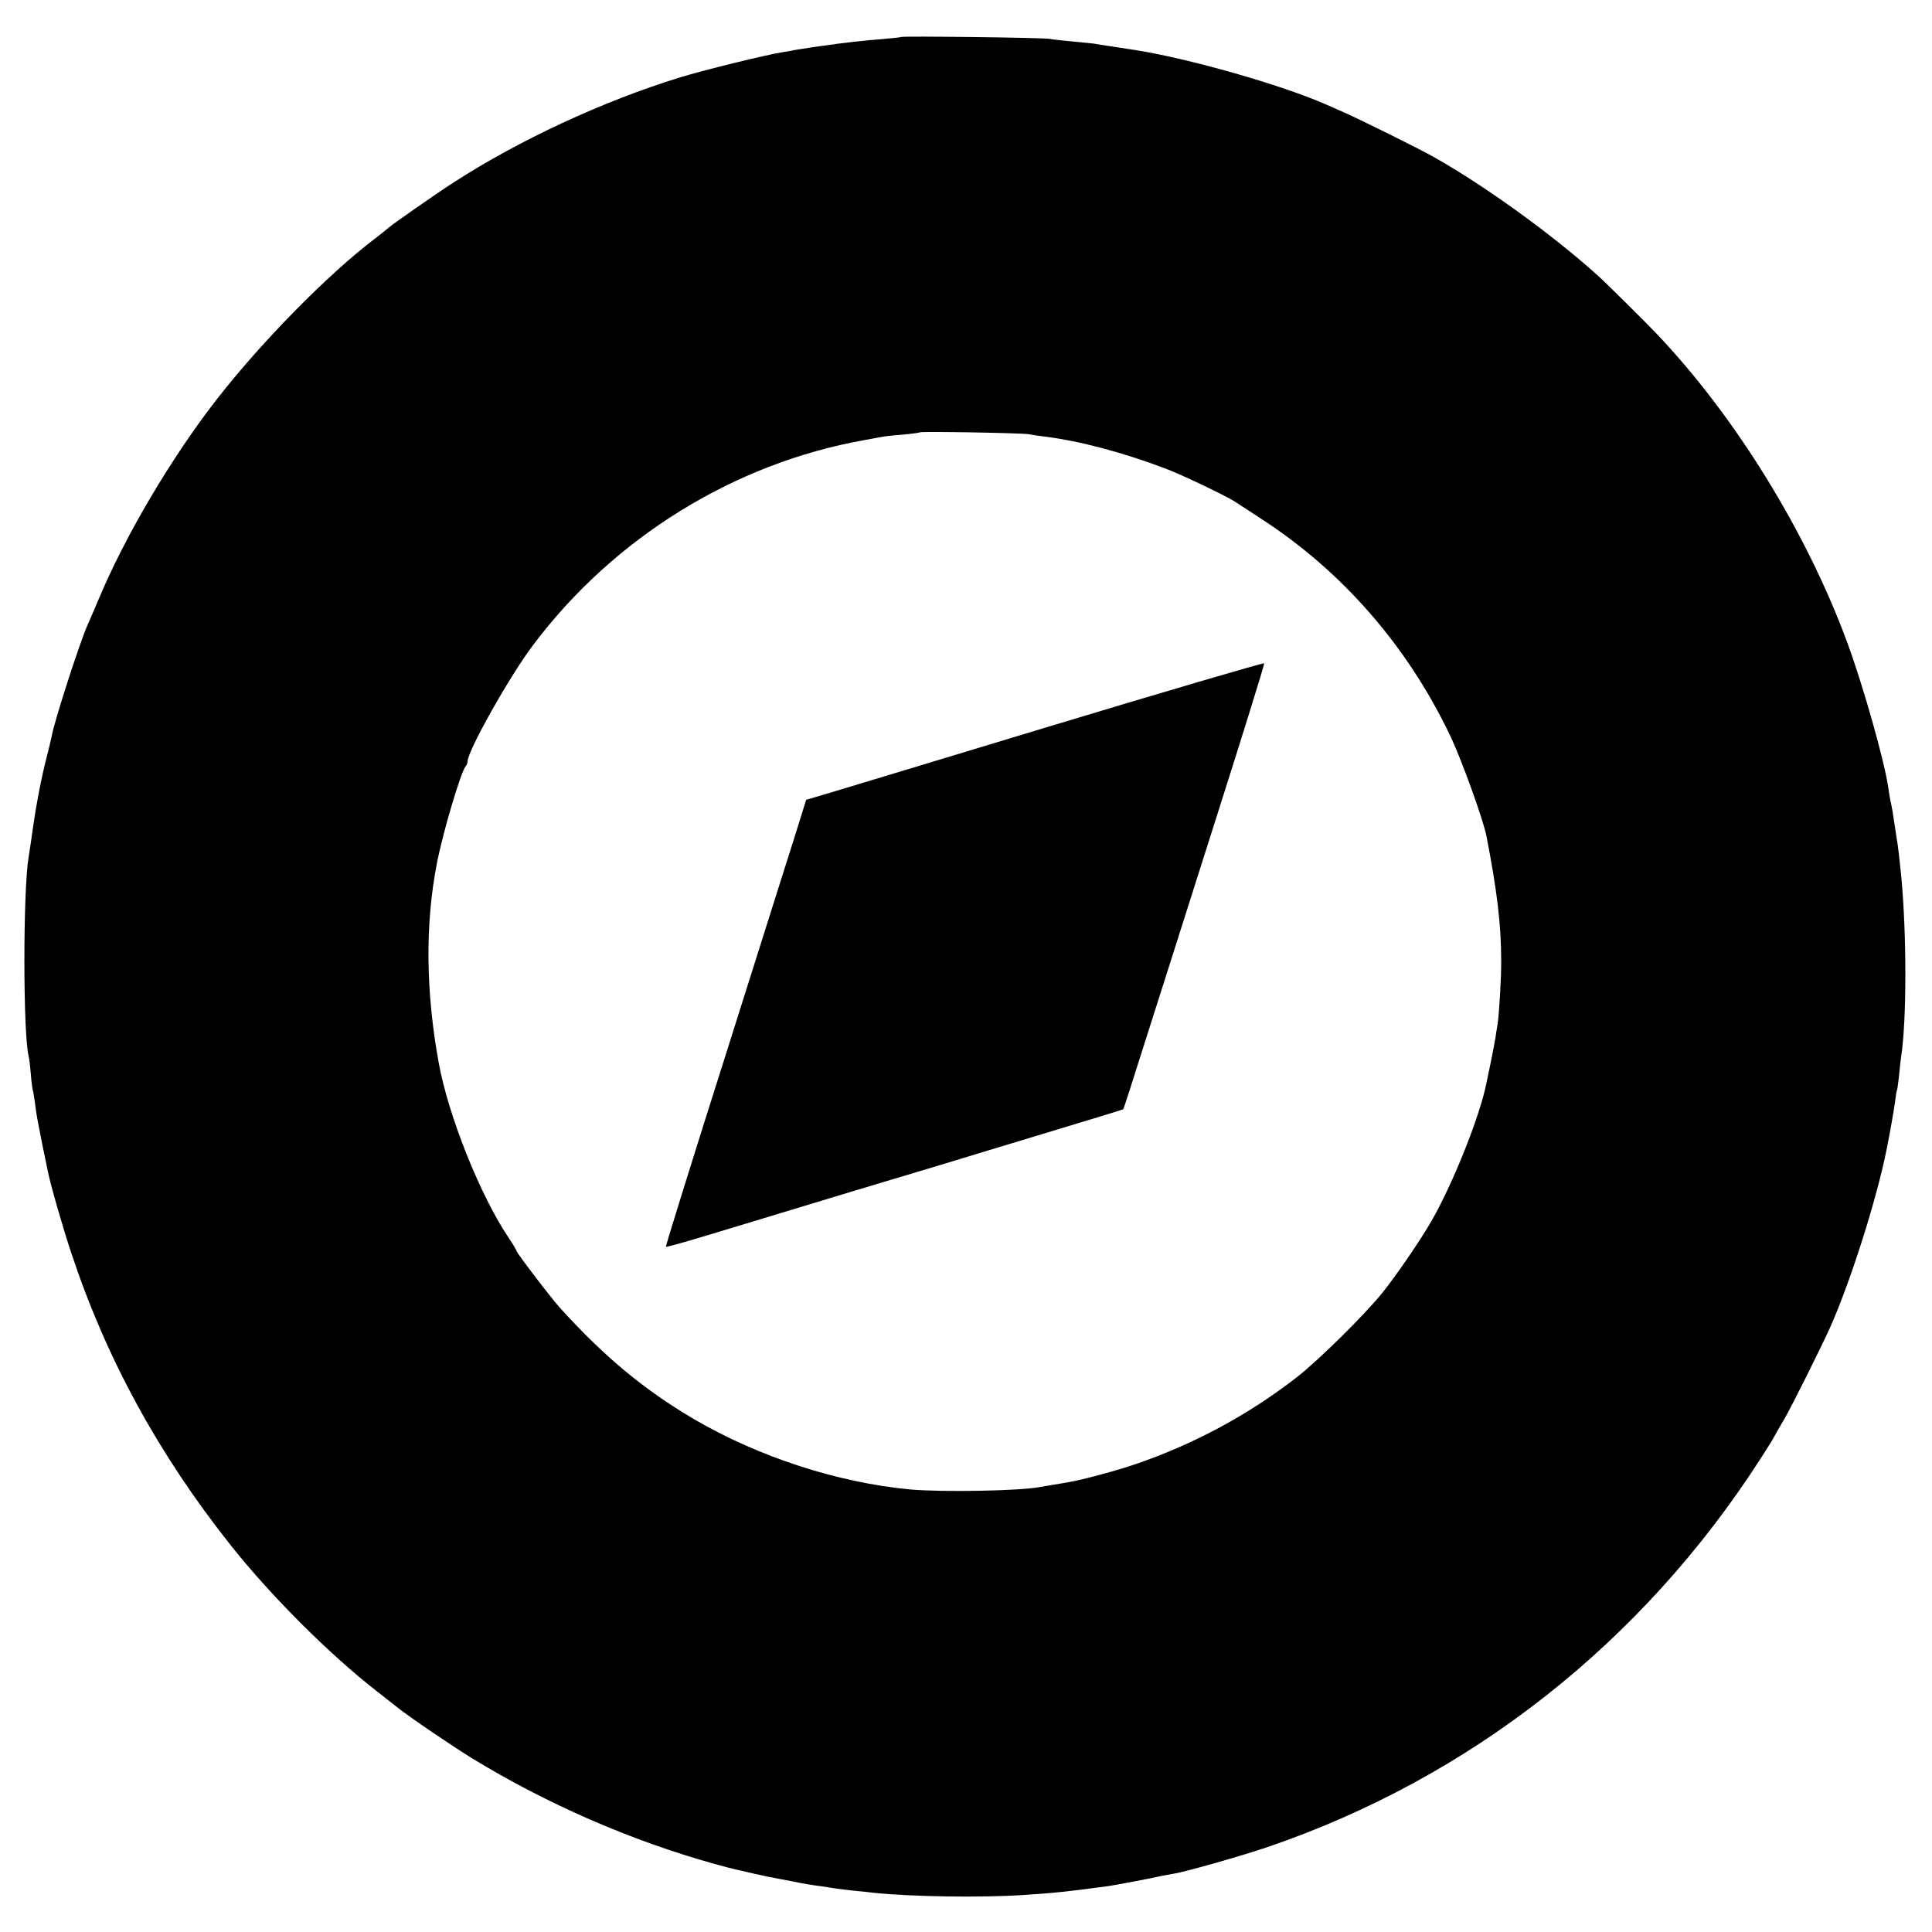<?xml version="1.0" standalone="no"?>
<!DOCTYPE svg PUBLIC "-//W3C//DTD SVG 20010904//EN"
 "http://www.w3.org/TR/2001/REC-SVG-20010904/DTD/svg10.dtd">
<svg version="1.0" xmlns="http://www.w3.org/2000/svg"
 width="909pt" height="909pt" viewBox="0 0 909 909"
 preserveAspectRatio="xMidYMid meet">
<g transform="translate(0,909) scale(0.1,-0.1)"
fill="#000000" stroke="none">
<path d="M4239 8916 c-2 -2 -42 -6 -89 -10 -72 -5 -204 -20 -275 -31 -11 -1
-42 -6 -70 -10 -27 -4 -59 -9 -70 -11 -11 -3 -36 -7 -55 -10 -81 -13 -373 -85
-480 -118 -364 -112 -759 -296 -1065 -494 -77 -49 -297 -203 -305 -212 -3 -3
-32 -27 -65 -52 -223 -169 -536 -488 -746 -758 -211 -271 -429 -639 -553 -935
-21 -49 -46 -108 -56 -130 -36 -82 -153 -444 -166 -515 -3 -14 -13 -59 -24
-100 -31 -124 -51 -231 -75 -405 -3 -22 -8 -51 -10 -65 -27 -156 -27 -837 0
-940 2 -8 7 -46 10 -84 3 -38 8 -72 9 -75 2 -3 6 -28 10 -56 7 -59 11 -78 37
-210 12 -55 22 -107 24 -116 12 -61 74 -277 112 -389 164 -494 410 -944 749
-1371 189 -238 463 -512 689 -688 44 -34 88 -69 97 -76 49 -40 257 -181 348
-237 349 -214 750 -389 1143 -498 43 -12 86 -23 95 -25 9 -2 47 -10 83 -19 37
-8 79 -18 95 -20 15 -3 50 -10 78 -15 72 -15 105 -20 151 -26 22 -3 51 -8 65
-10 14 -2 54 -7 90 -11 36 -3 79 -8 95 -10 178 -18 499 -23 699 -10 139 9 202
15 401 42 34 5 205 37 256 49 9 2 32 6 50 9 57 9 317 83 441 125 956 326 1764
962 2320 1826 32 49 63 99 68 110 6 11 26 47 46 80 33 56 182 355 218 437 95
216 215 594 262 828 19 95 34 182 40 225 3 28 7 52 9 55 2 3 6 34 10 70 3 36
8 76 10 90 26 171 26 565 1 840 -6 61 -17 161 -21 178 -2 16 -11 68 -21 137
-3 17 -7 37 -9 45 -2 8 -7 35 -10 60 -18 127 -118 481 -193 685 -192 522 -528
1066 -897 1454 -51 54 -244 245 -279 276 -211 190 -524 417 -766 554 -68 39
-361 184 -435 216 -16 7 -50 22 -75 33 -211 93 -644 216 -895 256 -16 2 -64
10 -105 16 -41 6 -84 13 -95 15 -11 1 -56 6 -100 10 -44 4 -91 9 -105 12 -26
6 -695 14 -701 9z m601 -1869 c14 -3 48 -8 75 -11 166 -21 366 -74 567 -150
78 -29 290 -131 328 -156 14 -9 72 -47 130 -85 375 -244 680 -593 880 -1010
54 -111 159 -402 174 -480 50 -259 69 -415 69 -585 1 -77 -10 -256 -17 -300
-3 -14 -7 -42 -10 -63 -4 -21 -13 -73 -22 -115 -9 -42 -18 -86 -20 -96 -30
-155 -157 -473 -259 -651 -50 -87 -166 -257 -229 -335 -83 -104 -304 -322
-406 -401 -227 -176 -481 -313 -755 -407 -83 -29 -257 -76 -315 -85 -14 -3
-45 -8 -70 -12 -25 -4 -54 -9 -65 -11 -95 -19 -460 -25 -611 -12 -343 32 -714
153 -1019 331 -234 138 -418 290 -629 522 -42 46 -206 261 -206 270 0 3 -17
32 -38 63 -132 196 -283 573 -328 822 -61 336 -64 651 -9 935 29 151 114 435
136 460 5 5 9 16 9 23 0 49 199 403 309 548 379 504 945 854 1556 963 33 6 70
13 82 15 12 3 57 8 100 11 43 4 80 9 82 11 6 5 479 -3 511 -9z"/>
<path d="M4910 5664 c-569 -172 -1053 -319 -1076 -325 l-41 -12 -47 -151 c-26
-83 -176 -555 -332 -1050 -157 -494 -283 -900 -281 -902 2 -3 114 29 248 70
134 41 411 124 614 186 204 61 406 122 450 135 44 14 250 76 458 139 208 63
380 115 382 117 2 2 46 139 98 304 53 165 202 635 332 1044 130 408 235 746
233 750 -2 4 -469 -133 -1038 -305z"/>
</g>
</svg>
